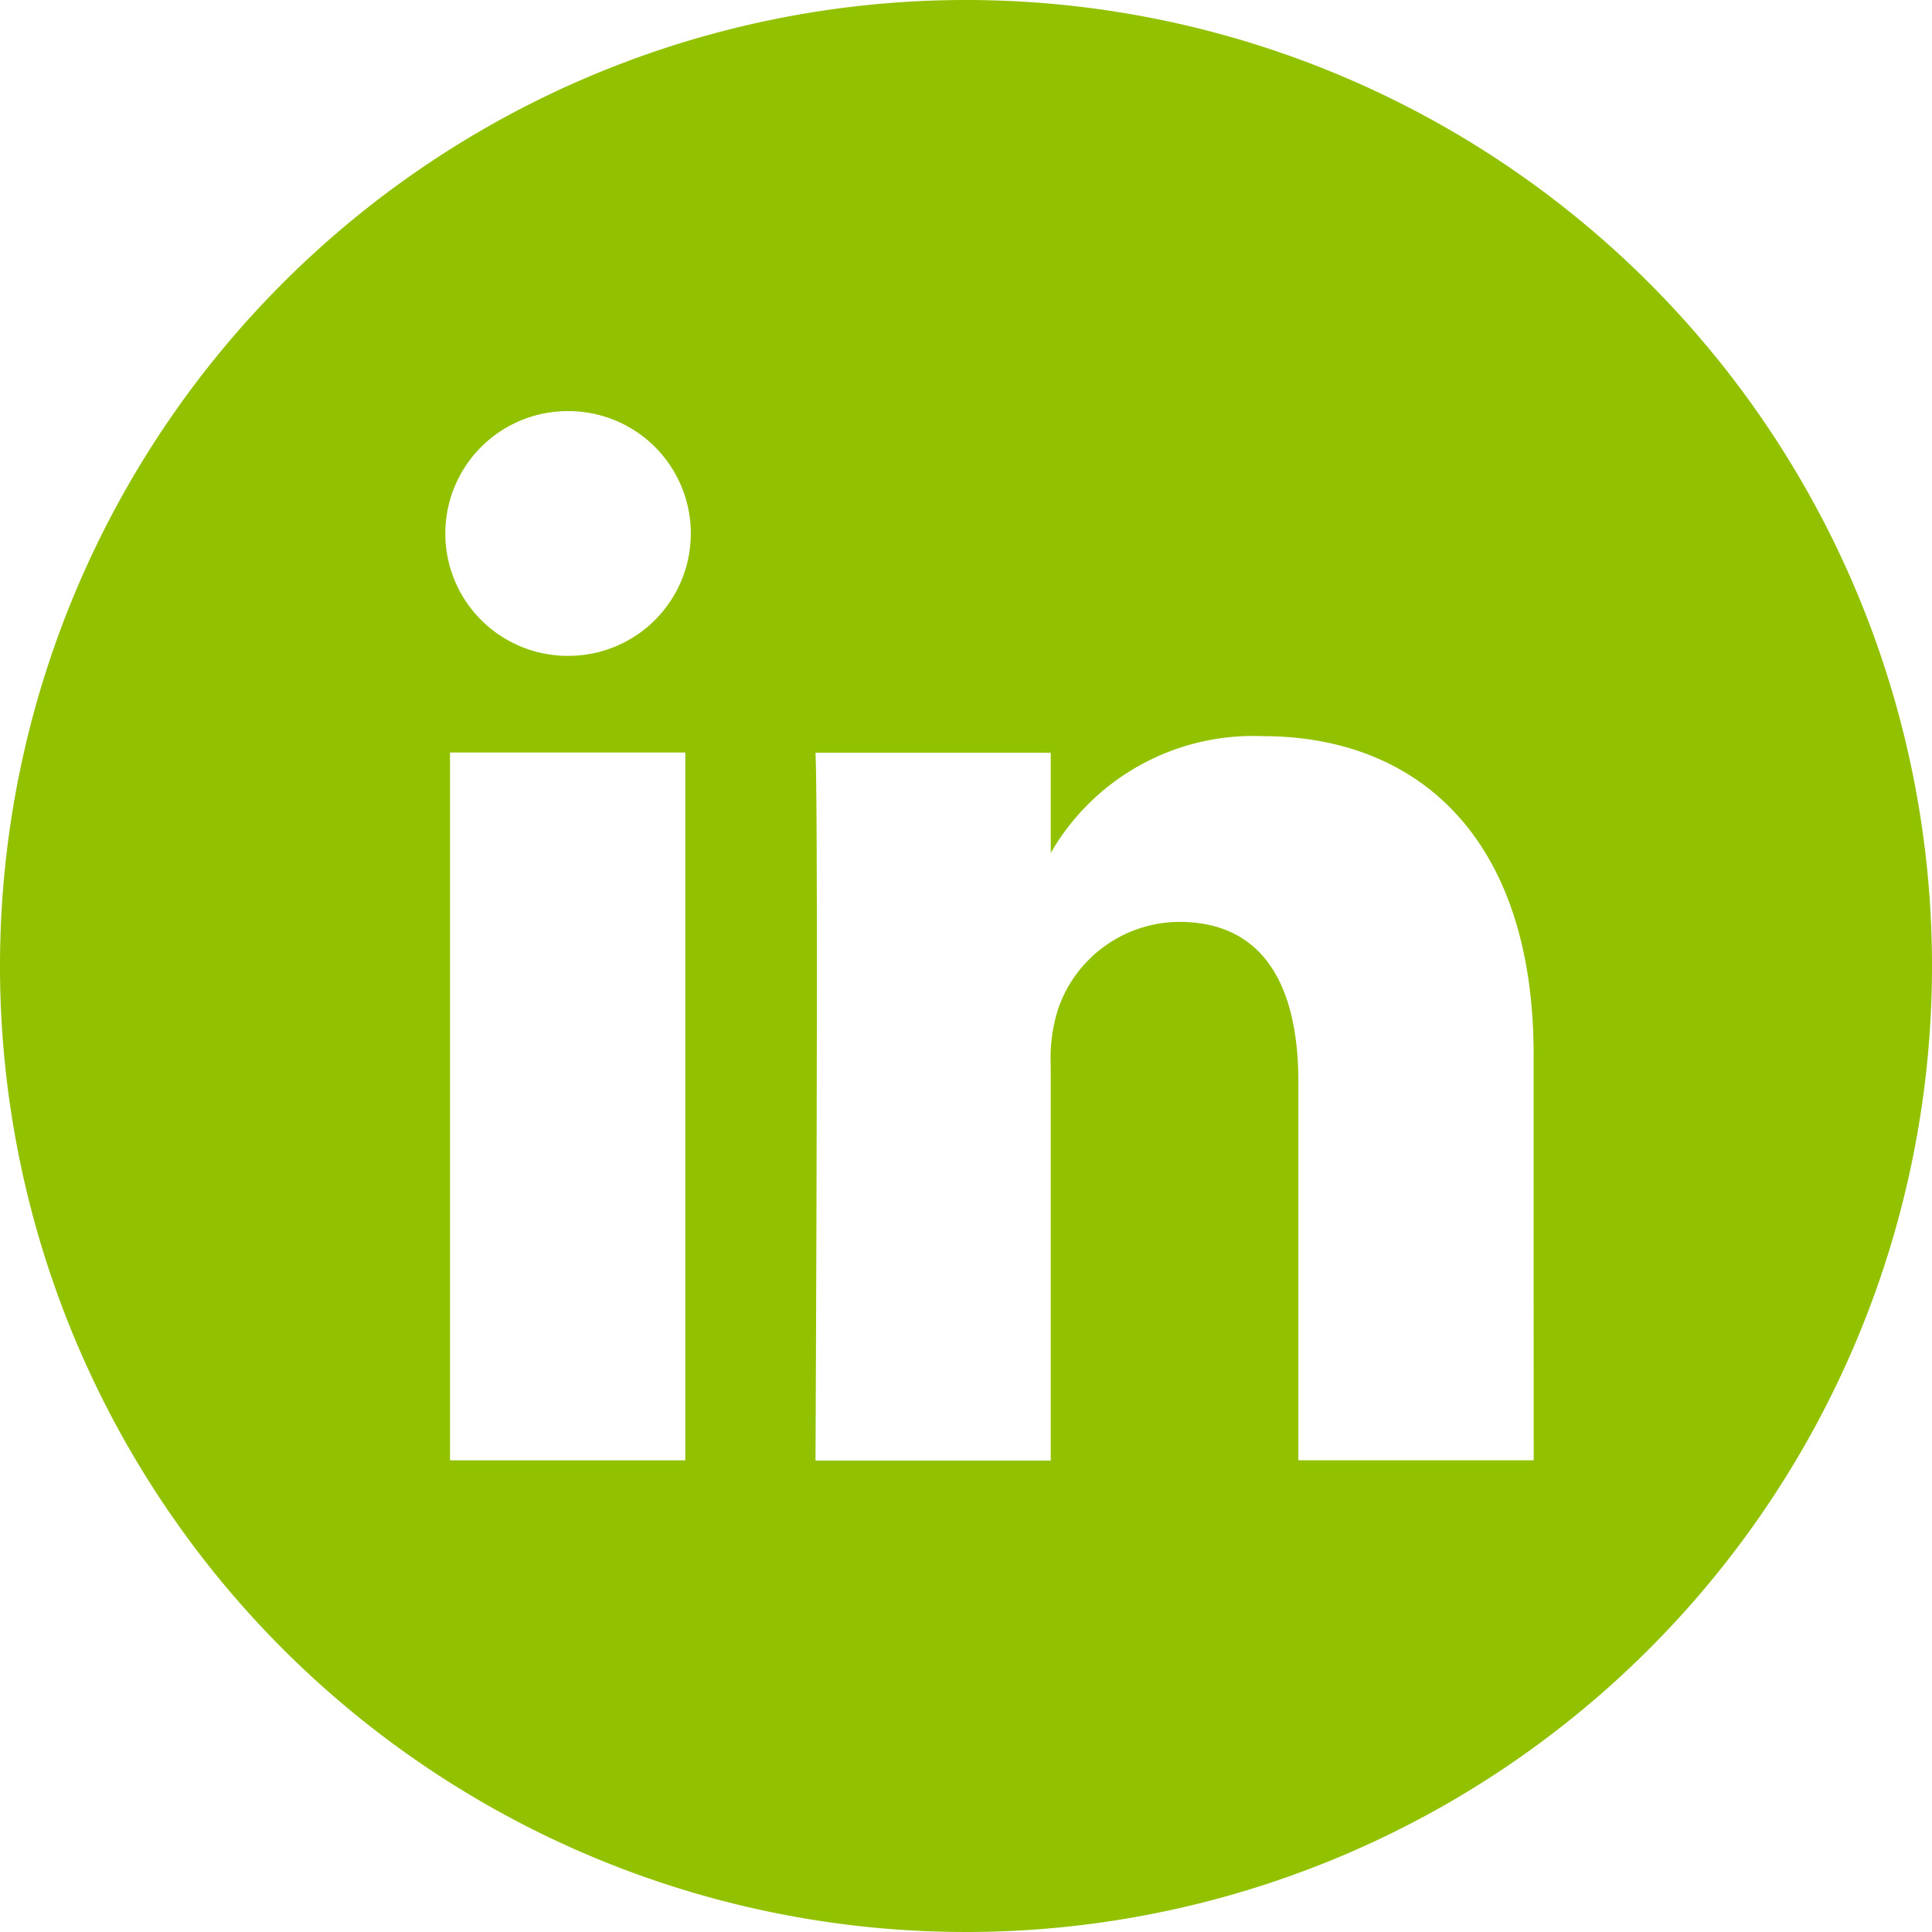 <svg xmlns="http://www.w3.org/2000/svg" width="30" height="30" viewBox="0 0 30 30">
  <path id="linkedin-green" d="M15,0A15,15,0,1,0,30,15,15,15,0,0,0,15,0ZM10.641,22.676H6.988V11.685h3.653ZM8.815,10.184H8.791a1.9,1.9,0,1,1,.048-3.8,1.9,1.9,0,1,1-.024,3.8Zm15,12.491H20.161V16.8c0-1.478-.529-2.485-1.851-2.485a2,2,0,0,0-1.874,1.336,2.5,2.5,0,0,0-.12.891v6.138H12.663s.048-9.96,0-10.991h3.653v1.556a3.627,3.627,0,0,1,3.292-1.814c2.4,0,4.206,1.571,4.206,4.947Zm0,0" fill="#92c100"/>
</svg>
